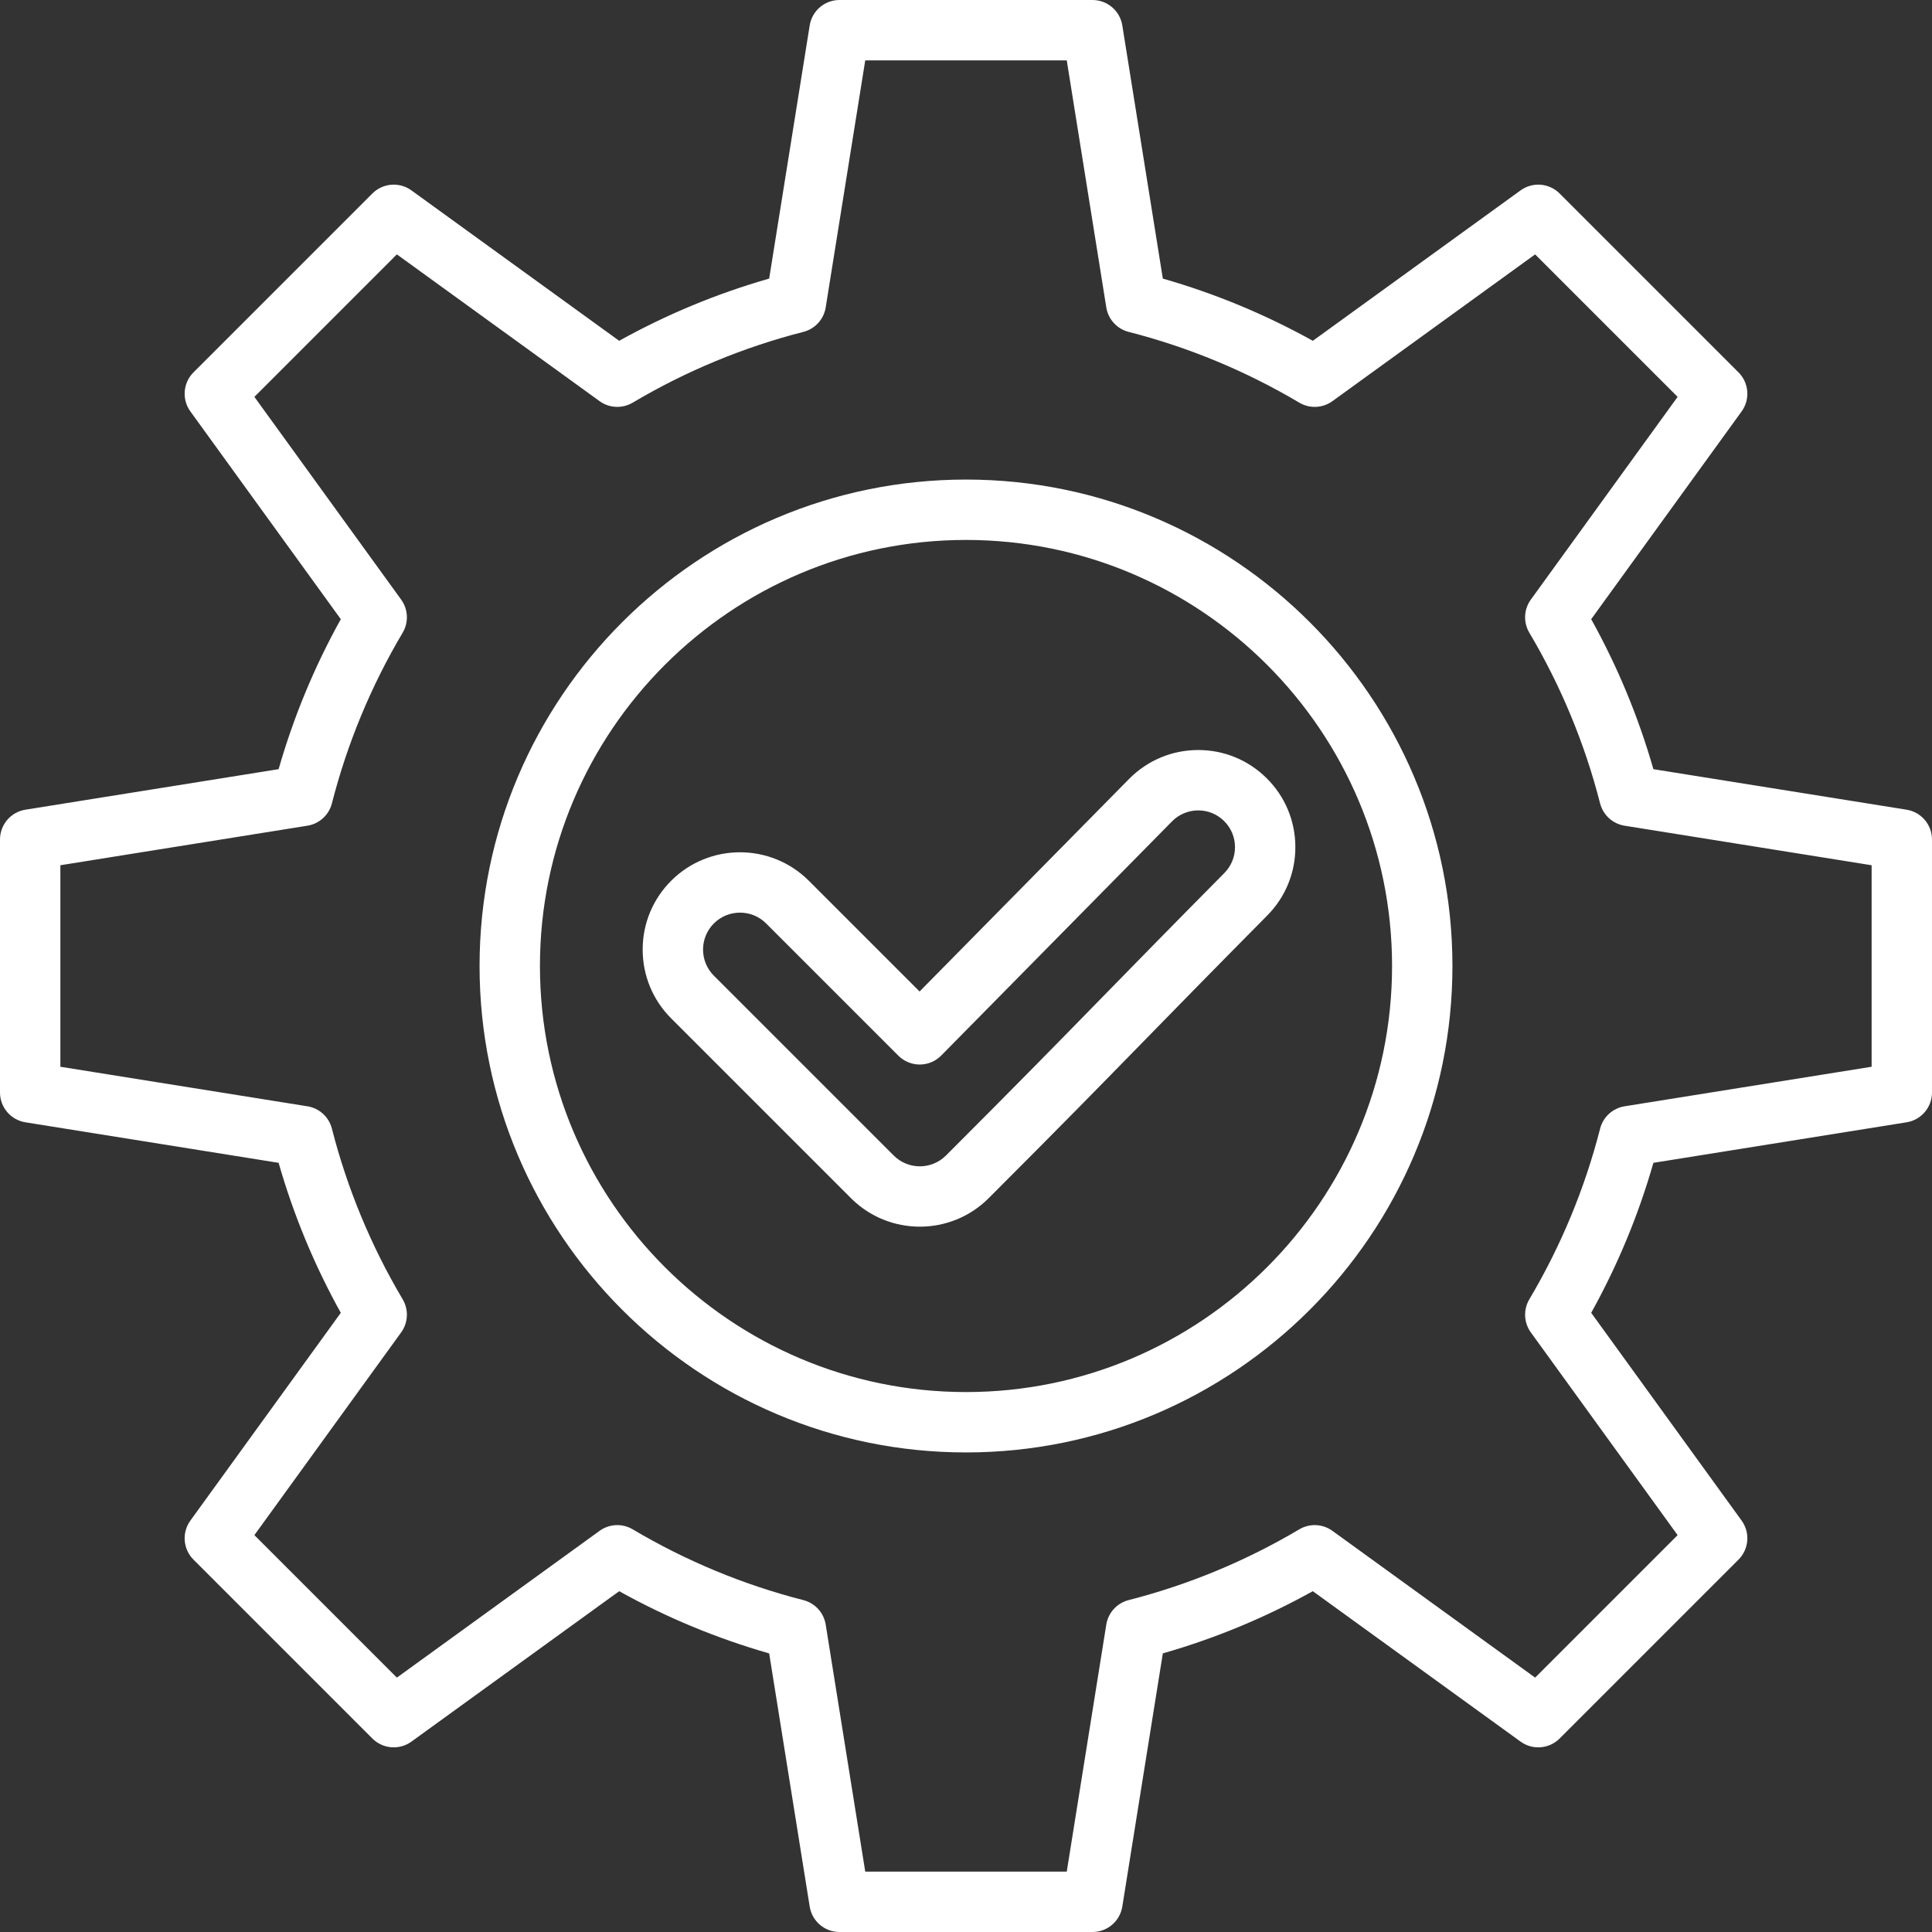 <?xml version="1.0" encoding="UTF-8" standalone="no"?><svg xmlns="http://www.w3.org/2000/svg" xmlns:xlink="http://www.w3.org/1999/xlink" fill="#ffffff" height="512" preserveAspectRatio="xMidYMid meet" version="1" viewBox="0.0 0.0 512.0 512.0" width="512" zoomAndPan="magnify"><rect x="0.0" y="0.0" width="512.0" height="512.0" fill="#333333" stroke="none"/><g id="change1_1"><path d="M505.264,214.578l-67.101-10.74c-3.954-13.826-9.481-27.154-16.481-39.747l39.864-55.058 c2.305-3.184,1.956-7.569-0.823-10.349l-47.408-47.408c-2.779-2.778-7.165-3.129-10.348-0.822L347.91,90.316 c-12.601-7.006-25.929-12.533-39.748-16.484l-10.74-67.097C296.801,2.854,293.453,0,289.522,0h-67.045 c-3.93,0-7.278,2.854-7.899,6.735l-10.74,67.097c-13.823,3.952-27.152,9.479-39.75,16.483l-55.055-39.861 c-3.184-2.307-7.57-1.957-10.348,0.822L51.277,98.685c-2.779,2.779-3.128,7.165-0.823,10.349l39.863,55.057 c-7.002,12.597-12.528,25.925-16.48,39.747L6.735,214.578C2.855,215.199,0,218.548,0,222.478v67.045c0,3.93,2.855,7.278,6.736,7.899 l67.101,10.74c3.954,13.826,9.481,27.155,16.48,39.747l-39.863,55.058c-2.305,3.184-1.956,7.569,0.823,10.349l47.408,47.408 c2.779,2.778,7.165,3.128,10.348,0.822l55.058-39.862c12.601,7.006,25.929,12.533,39.748,16.484l10.74,67.097 c0.621,3.881,3.969,6.735,7.899,6.735h67.045c3.93,0,7.278-2.854,7.899-6.735l10.741-67.102c13.824-3.953,27.153-9.479,39.746-16.48 l55.059,39.863c3.183,2.305,7.57,1.955,10.348-0.822l47.408-47.408c2.779-2.779,3.128-7.165,0.823-10.349l-39.863-55.057 c7.005-12.6,12.533-25.93,16.484-39.748l67.097-10.74c3.88-0.621,6.735-3.97,6.735-7.899v-67.045 C512,218.548,509.145,215.199,505.264,214.578z M496,282.701l-65.467,10.479c-3.148,0.504-5.696,2.829-6.486,5.918 c-4.058,15.868-10.369,31.087-18.758,45.232c-1.626,2.743-1.469,6.189,0.401,8.772l38.896,53.722l-37.761,37.761l-53.723-38.896 c-2.583-1.871-6.03-2.027-8.772-0.401c-14.137,8.383-29.355,14.693-45.233,18.755c-3.088,0.79-5.413,3.338-5.917,6.485L282.701,496 h-53.402l-10.479-65.467c-0.504-3.147-2.829-5.696-5.918-6.486c-15.867-4.056-31.086-10.367-45.232-18.758 c-2.743-1.626-6.19-1.47-8.772,0.401l-53.722,38.896l-37.761-37.761l38.896-53.723c1.87-2.583,2.027-6.029,0.401-8.772 c-8.382-14.134-14.692-29.353-18.755-45.233c-0.791-3.088-3.338-5.412-6.486-5.916L16,282.701v-53.402l65.472-10.48 c3.148-0.504,5.696-2.829,6.486-5.918c4.059-15.874,10.368-31.092,18.753-45.231c1.626-2.743,1.469-6.189-0.401-8.772 l-38.896-53.722l37.761-37.761l53.72,38.894c2.583,1.87,6.029,2.026,8.772,0.401c14.143-8.387,29.362-14.697,45.236-18.756 c3.088-0.79,5.414-3.339,5.917-6.486L229.299,16h53.402l10.479,65.467c0.504,3.147,2.829,5.696,5.918,6.486 c15.867,4.056,31.086,10.367,45.232,18.758c2.743,1.626,6.19,1.47,8.772-0.401l53.722-38.896l37.761,37.761l-38.897,53.723 c-1.87,2.583-2.027,6.029-0.401,8.772c8.382,14.135,14.692,29.354,18.755,45.233c0.791,3.088,3.338,5.412,6.486,5.916L496,229.299 V282.701z M317.545,198.764c-0.024,0-0.049,0-0.073,0c-6.876,0.019-13.333,2.715-18.208,7.615l-55.567,56.377l-29.35-29.35 c-10.057-10.055-26.418-10.054-36.475,0c-4.872,4.872-7.555,11.349-7.555,18.238s2.683,13.367,7.555,18.238l47.656,47.656 c5.028,5.027,11.632,7.541,18.237,7.541c6.604,0,13.209-2.514,18.237-7.541c19.443-19.443,29.489-29.728,41.122-41.636 c8.873-9.083,18.048-18.475,32.671-33.245c4.849-4.875,7.509-11.348,7.49-18.224s-2.715-13.333-7.59-18.181 C330.837,201.422,324.394,198.764,317.545,198.764z M324.438,231.389c-14.674,14.821-24.282,24.656-32.759,33.335 c-11.597,11.871-21.613,22.124-40.99,41.501c-3.818,3.818-10.03,3.818-13.848,0l-47.656-47.656h0 c-1.85-1.85-2.868-4.308-2.868-6.924c0-2.615,1.019-5.074,2.868-6.924c1.91-1.909,4.417-2.863,6.925-2.863 c2.507,0,5.015,0.954,6.924,2.863l35.047,35.047c1.5,1.5,3.536,2.343,5.657,2.343c0.01,0,0.02,0,0.029,0 c2.132-0.008,4.172-0.866,5.669-2.384l61.198-62.09c1.835-1.846,4.279-2.866,6.882-2.873c0.01,0,0.019,0,0.028,0 c2.592,0,5.03,1.006,6.87,2.835c1.845,1.835,2.865,4.278,2.873,6.881S326.286,229.531,324.438,231.389z M256,127.09 c-71.081,0-128.91,57.829-128.91,128.91S184.919,384.91,256,384.91S384.91,327.081,384.91,256S327.081,127.09,256,127.09z M256,368.91c-62.259,0-112.91-50.651-112.91-112.91S193.741,143.09,256,143.09S368.91,193.741,368.91,256 S318.259,368.91,256,368.91z"/></g></svg>